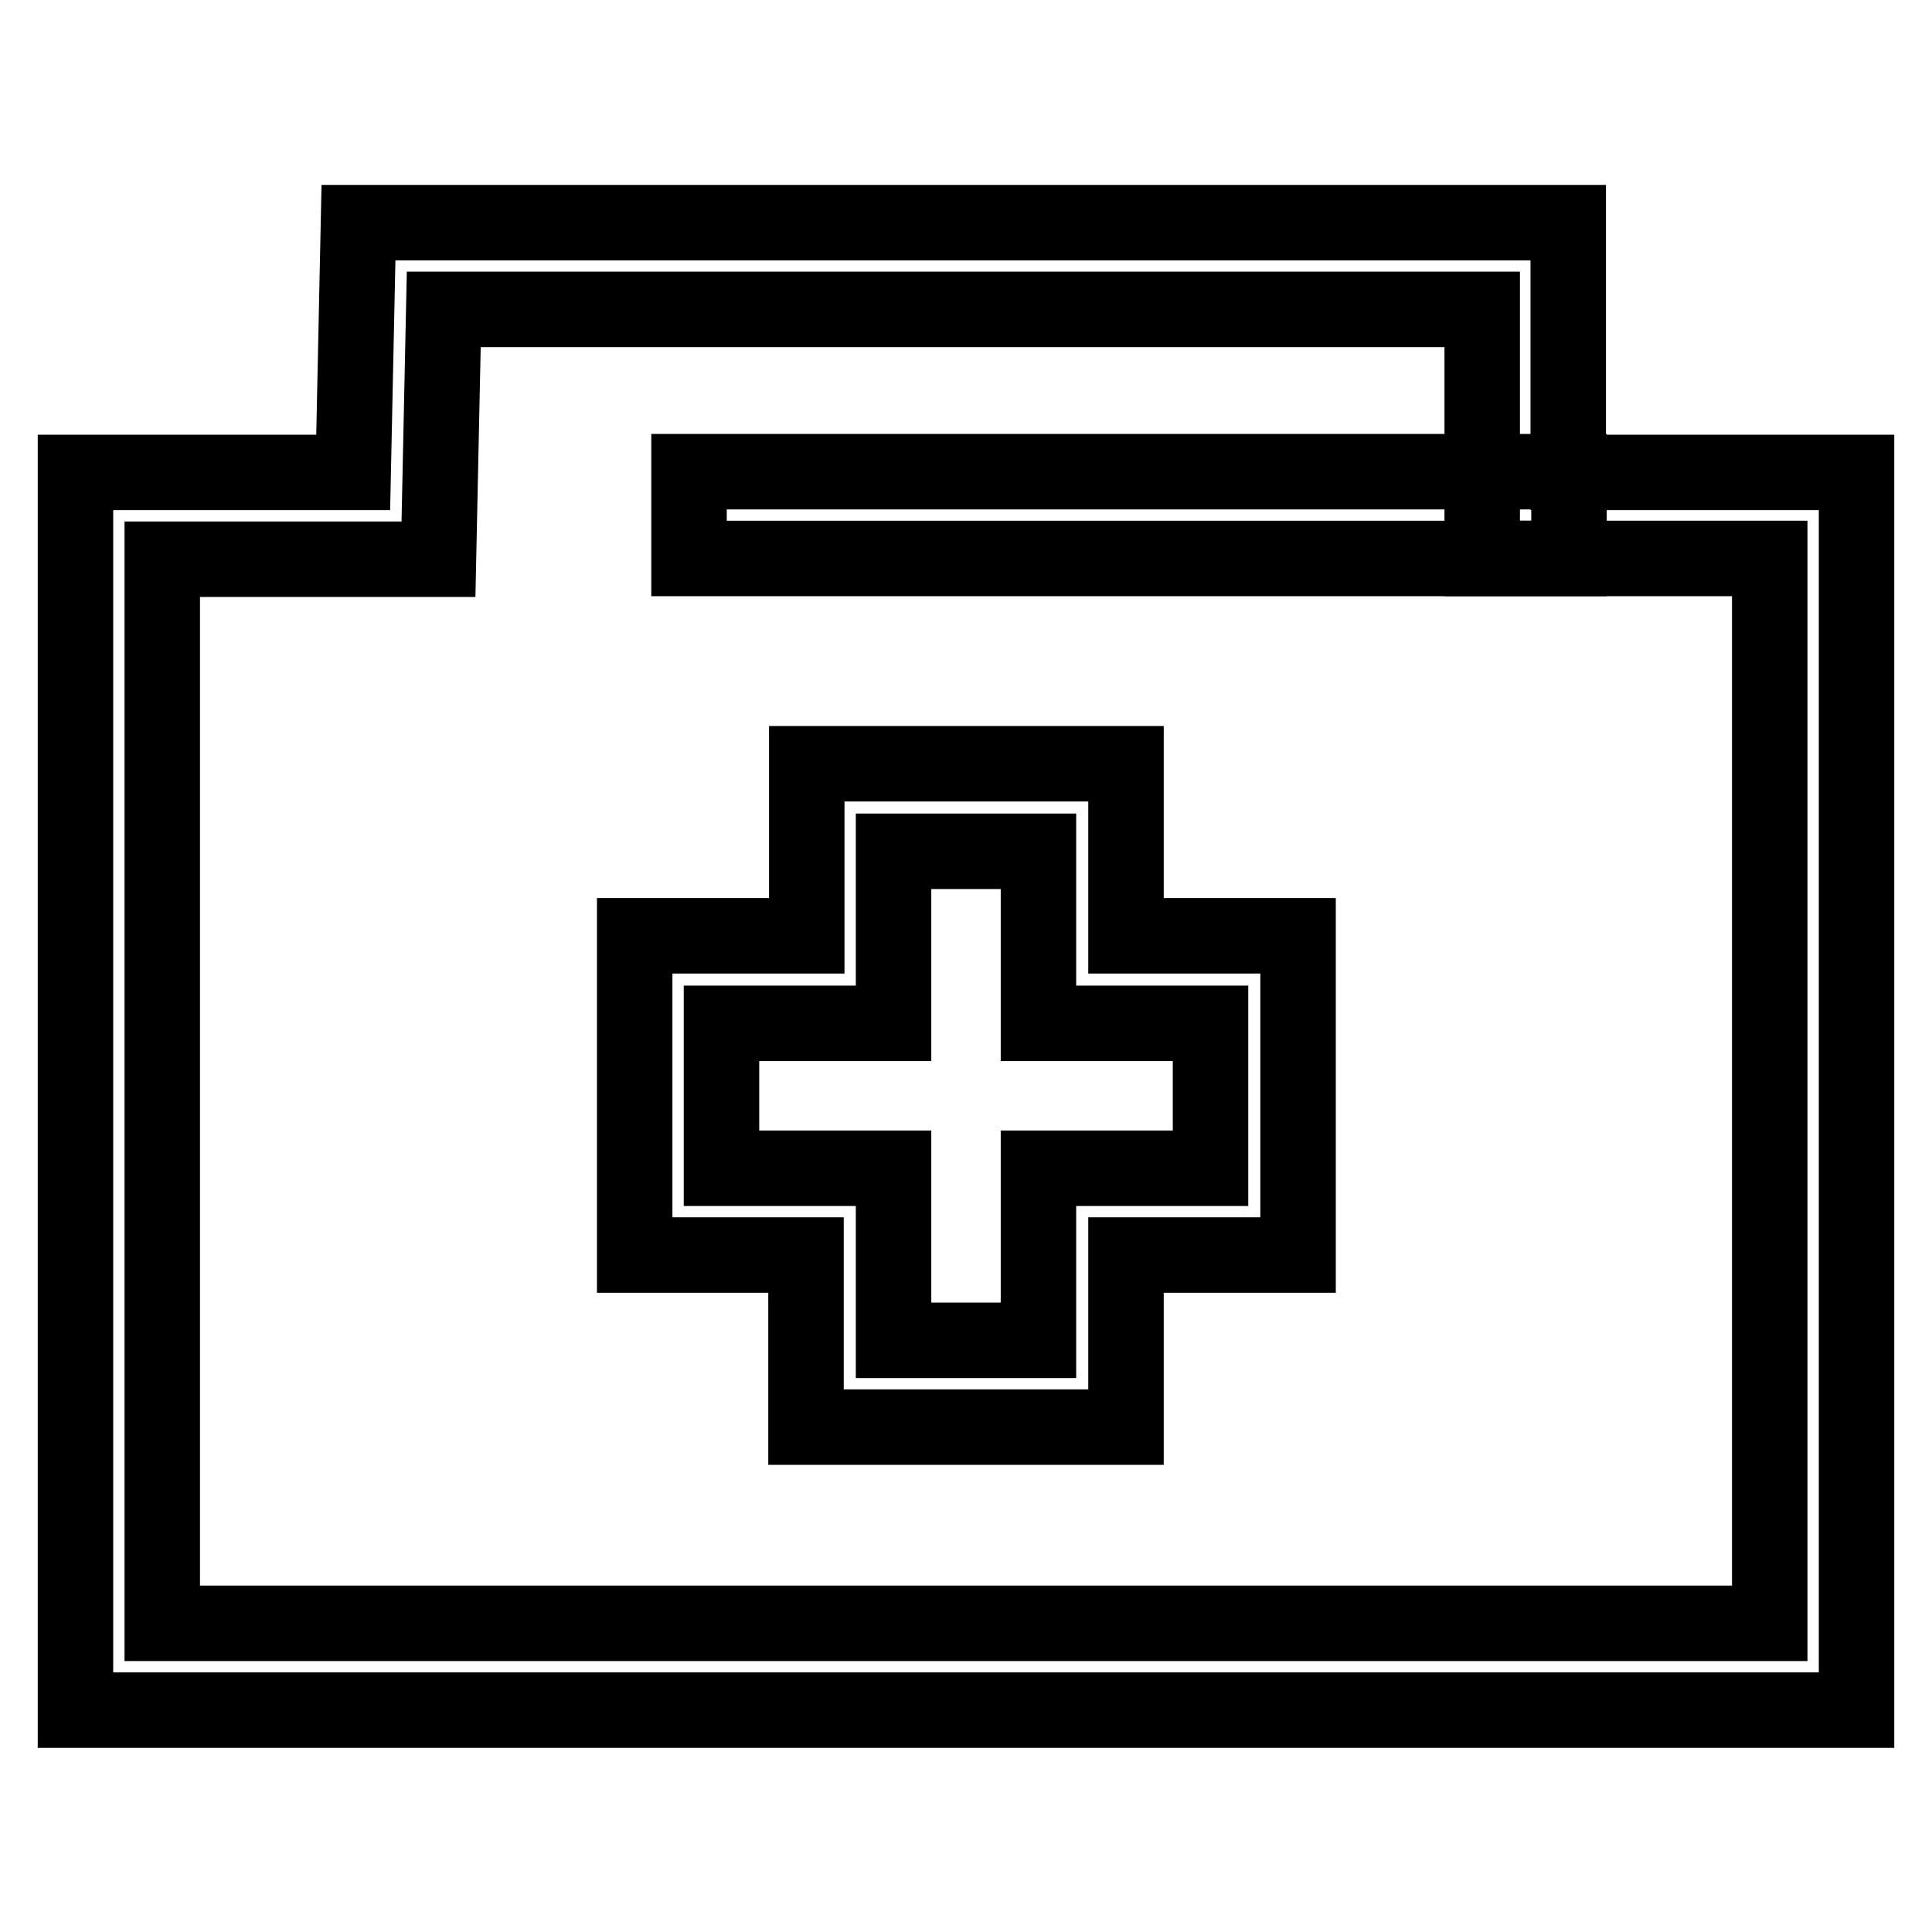 <?xml version="1.0" encoding="utf-8"?>
<!-- Svg Vector Icons : http://www.onlinewebfonts.com/icon -->
<!DOCTYPE svg PUBLIC "-//W3C//DTD SVG 1.1//EN" "http://www.w3.org/Graphics/SVG/1.1/DTD/svg11.dtd">
<svg version="1.1" xmlns="http://www.w3.org/2000/svg" xmlns:xlink="http://www.w3.org/1999/xlink" x="0px" y="0px" viewBox="0 0 256 256" enable-background="new 0 0 256 256" xml:space="preserve">
<g> <path stroke-width="10" fill-opacity="0" stroke="#000000"  d="M246,226.6H10v-164h36.8l0.7-33.1h160.3v33.1H246L246,226.6L246,226.6z M21.5,215.1h213V74h-38.1V41H58.8 l-0.7,33.1H21.5V215.1L21.5,215.1z"/> <path stroke-width="10" fill-opacity="0" stroke="#000000"  d="M91.3,62.5h116.6V74H91.3V62.5z M149.1,189.1h-42.3v-22.8H84.1v-42.3h22.8v-22.8h42.3v22.8h22.8v42.3h-22.8 V189.1z M118.4,177.6h19.2v-22.8h22.8v-19.2h-22.8v-22.8h-19.2v22.8H95.6v19.2h22.8V177.6z"/></g>
</svg>